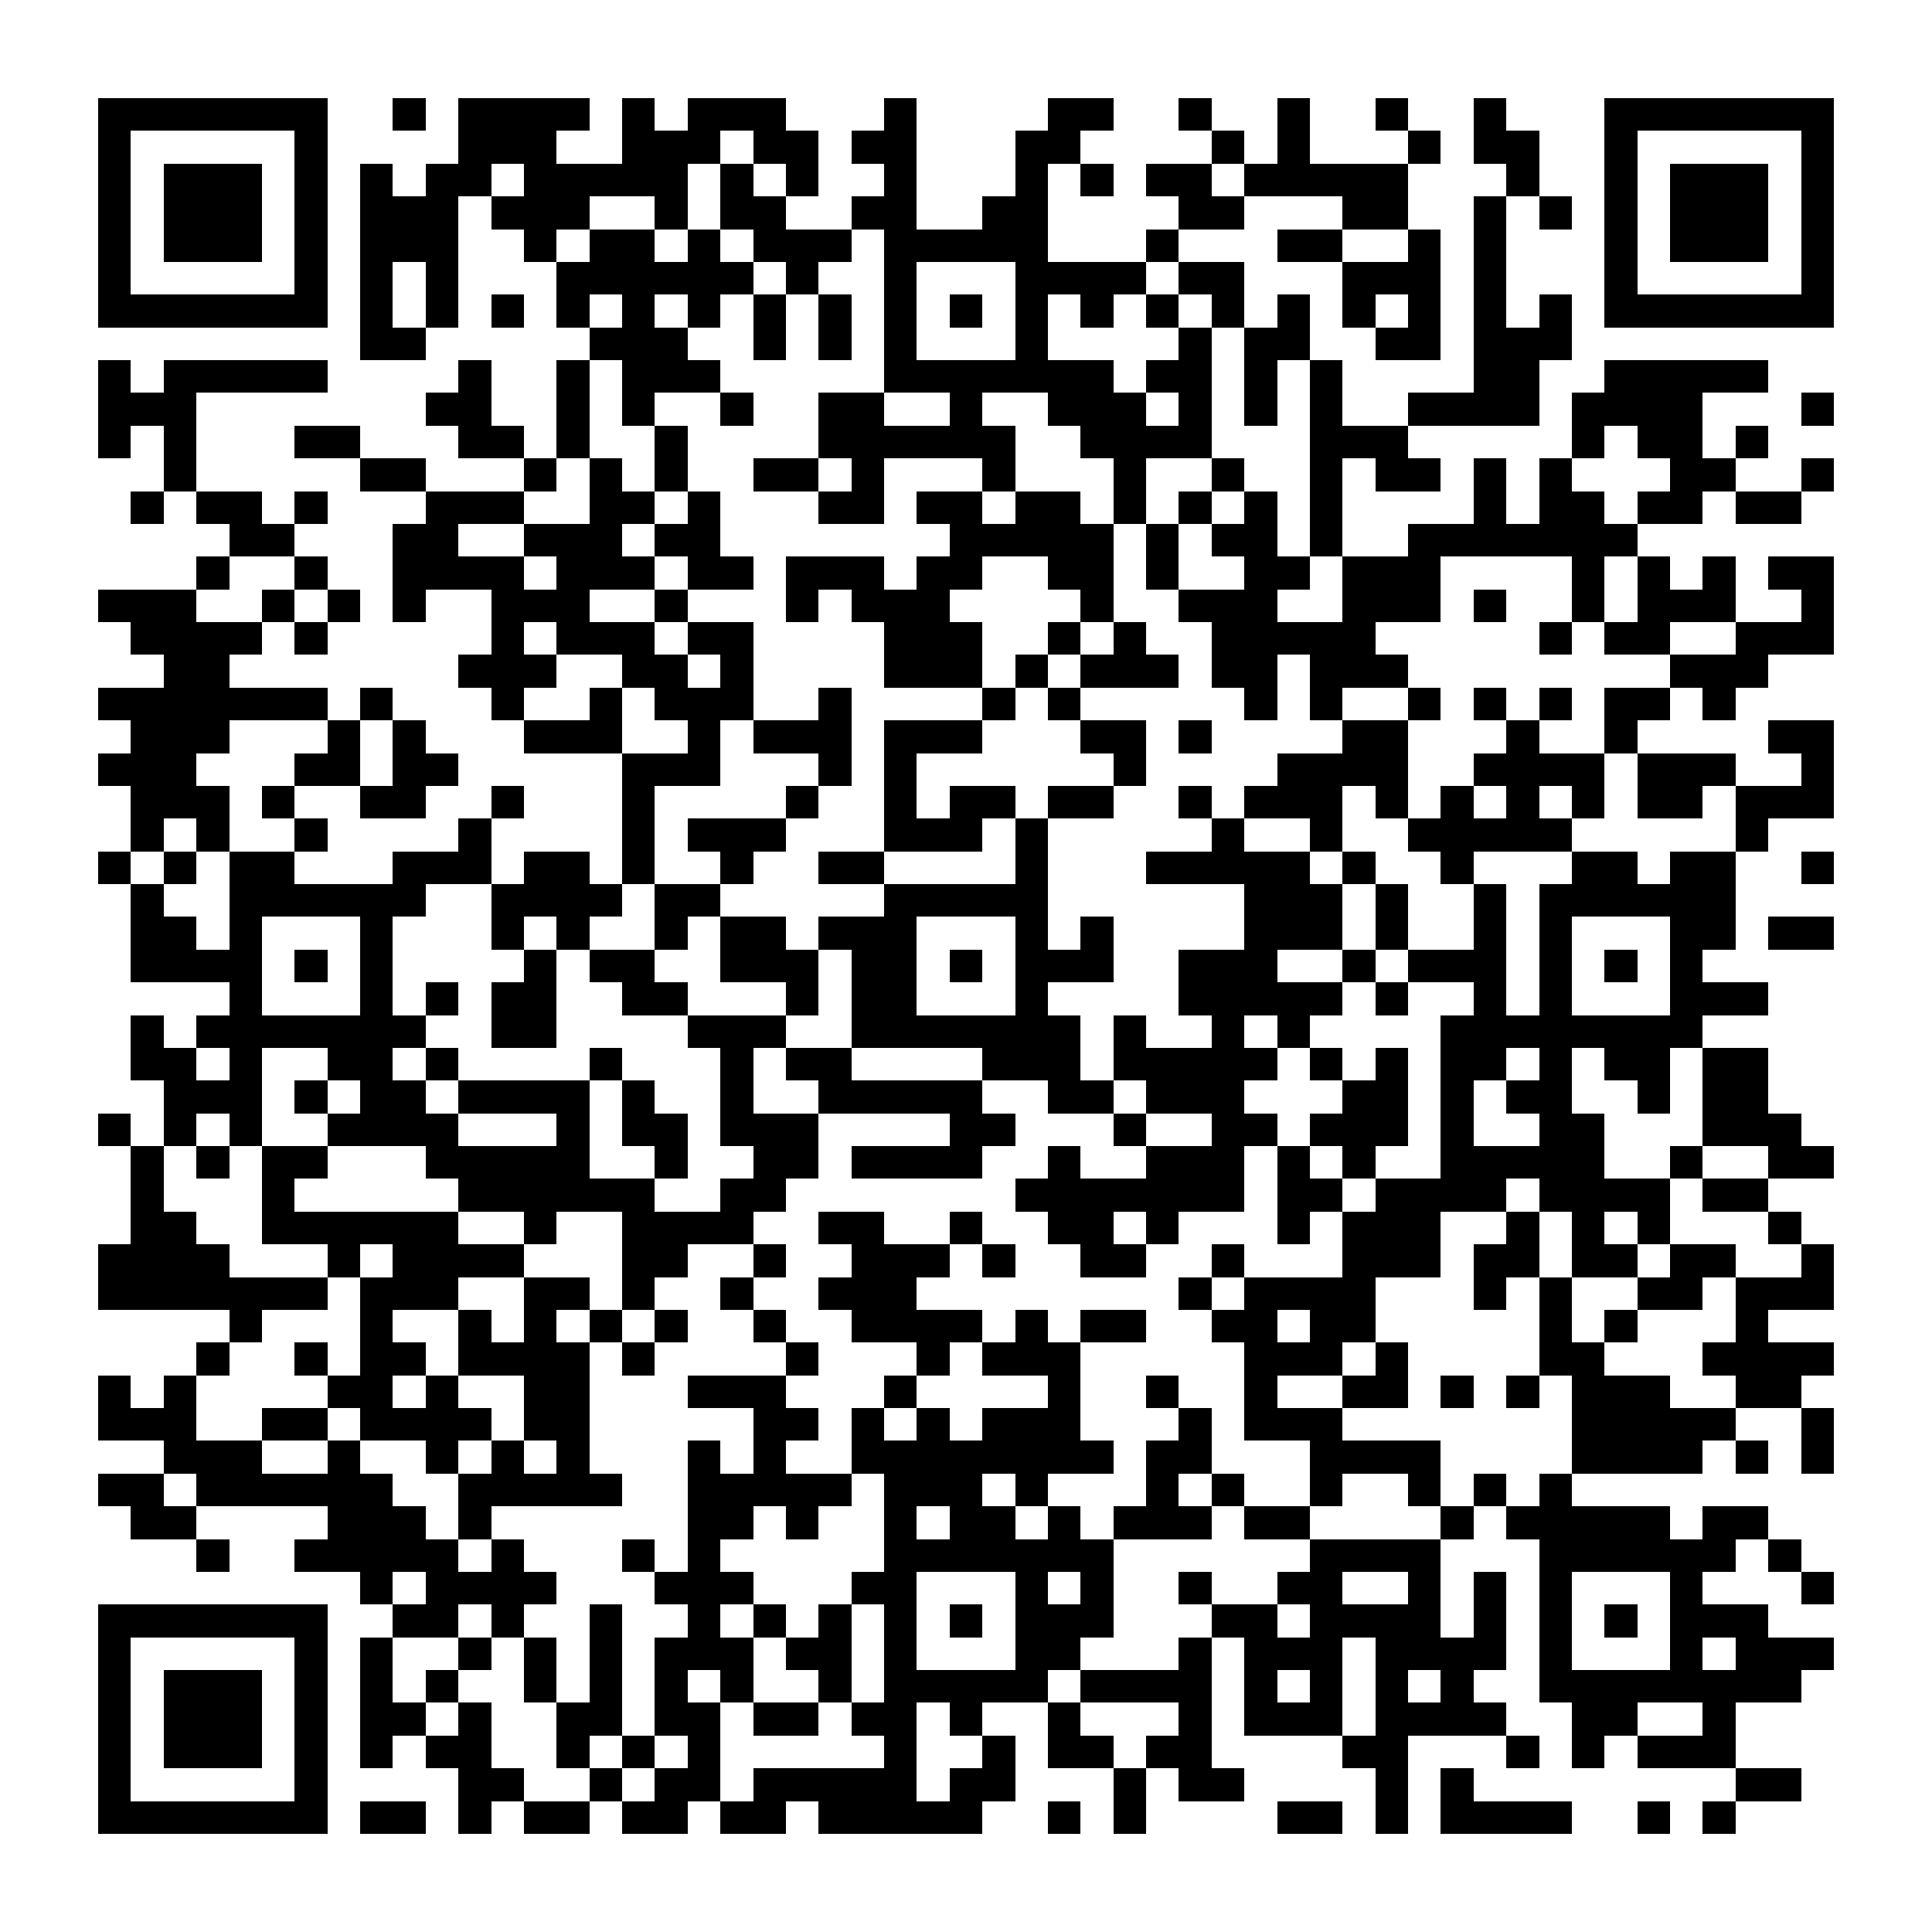 <?xml version="1.0" encoding="UTF-8"?><svg xmlns="http://www.w3.org/2000/svg" width="256" height="256" viewBox="0 0 59 59" shape-rendering="crispEdges"><rect x="0" y="0" width="59" height="59" fill="#ffffff" /><rect x="3" y="3" width="7" height="1" fill="#000000" /><rect x="12" y="3" width="1" height="1" fill="#000000" /><rect x="14" y="3" width="4" height="1" fill="#000000" /><rect x="19" y="3" width="1" height="1" fill="#000000" /><rect x="21" y="3" width="3" height="1" fill="#000000" /><rect x="27" y="3" width="1" height="1" fill="#000000" /><rect x="32" y="3" width="2" height="1" fill="#000000" /><rect x="36" y="3" width="1" height="1" fill="#000000" /><rect x="39" y="3" width="1" height="1" fill="#000000" /><rect x="42" y="3" width="1" height="1" fill="#000000" /><rect x="45" y="3" width="1" height="1" fill="#000000" /><rect x="49" y="3" width="7" height="1" fill="#000000" /><rect x="3" y="4" width="1" height="1" fill="#000000" /><rect x="9" y="4" width="1" height="1" fill="#000000" /><rect x="14" y="4" width="3" height="1" fill="#000000" /><rect x="19" y="4" width="3" height="1" fill="#000000" /><rect x="23" y="4" width="2" height="1" fill="#000000" /><rect x="26" y="4" width="2" height="1" fill="#000000" /><rect x="31" y="4" width="2" height="1" fill="#000000" /><rect x="37" y="4" width="1" height="1" fill="#000000" /><rect x="39" y="4" width="1" height="1" fill="#000000" /><rect x="43" y="4" width="1" height="1" fill="#000000" /><rect x="45" y="4" width="2" height="1" fill="#000000" /><rect x="49" y="4" width="1" height="1" fill="#000000" /><rect x="55" y="4" width="1" height="1" fill="#000000" /><rect x="3" y="5" width="1" height="1" fill="#000000" /><rect x="5" y="5" width="3" height="1" fill="#000000" /><rect x="9" y="5" width="1" height="1" fill="#000000" /><rect x="11" y="5" width="1" height="1" fill="#000000" /><rect x="13" y="5" width="2" height="1" fill="#000000" /><rect x="16" y="5" width="5" height="1" fill="#000000" /><rect x="22" y="5" width="1" height="1" fill="#000000" /><rect x="24" y="5" width="1" height="1" fill="#000000" /><rect x="27" y="5" width="1" height="1" fill="#000000" /><rect x="31" y="5" width="1" height="1" fill="#000000" /><rect x="33" y="5" width="1" height="1" fill="#000000" /><rect x="35" y="5" width="2" height="1" fill="#000000" /><rect x="38" y="5" width="5" height="1" fill="#000000" /><rect x="46" y="5" width="1" height="1" fill="#000000" /><rect x="49" y="5" width="1" height="1" fill="#000000" /><rect x="51" y="5" width="3" height="1" fill="#000000" /><rect x="55" y="5" width="1" height="1" fill="#000000" /><rect x="3" y="6" width="1" height="1" fill="#000000" /><rect x="5" y="6" width="3" height="1" fill="#000000" /><rect x="9" y="6" width="1" height="1" fill="#000000" /><rect x="11" y="6" width="3" height="1" fill="#000000" /><rect x="15" y="6" width="3" height="1" fill="#000000" /><rect x="20" y="6" width="1" height="1" fill="#000000" /><rect x="22" y="6" width="2" height="1" fill="#000000" /><rect x="26" y="6" width="2" height="1" fill="#000000" /><rect x="30" y="6" width="2" height="1" fill="#000000" /><rect x="36" y="6" width="2" height="1" fill="#000000" /><rect x="41" y="6" width="2" height="1" fill="#000000" /><rect x="45" y="6" width="1" height="1" fill="#000000" /><rect x="47" y="6" width="1" height="1" fill="#000000" /><rect x="49" y="6" width="1" height="1" fill="#000000" /><rect x="51" y="6" width="3" height="1" fill="#000000" /><rect x="55" y="6" width="1" height="1" fill="#000000" /><rect x="3" y="7" width="1" height="1" fill="#000000" /><rect x="5" y="7" width="3" height="1" fill="#000000" /><rect x="9" y="7" width="1" height="1" fill="#000000" /><rect x="11" y="7" width="3" height="1" fill="#000000" /><rect x="16" y="7" width="1" height="1" fill="#000000" /><rect x="18" y="7" width="2" height="1" fill="#000000" /><rect x="21" y="7" width="1" height="1" fill="#000000" /><rect x="23" y="7" width="3" height="1" fill="#000000" /><rect x="27" y="7" width="5" height="1" fill="#000000" /><rect x="35" y="7" width="1" height="1" fill="#000000" /><rect x="39" y="7" width="2" height="1" fill="#000000" /><rect x="43" y="7" width="1" height="1" fill="#000000" /><rect x="45" y="7" width="1" height="1" fill="#000000" /><rect x="49" y="7" width="1" height="1" fill="#000000" /><rect x="51" y="7" width="3" height="1" fill="#000000" /><rect x="55" y="7" width="1" height="1" fill="#000000" /><rect x="3" y="8" width="1" height="1" fill="#000000" /><rect x="9" y="8" width="1" height="1" fill="#000000" /><rect x="11" y="8" width="1" height="1" fill="#000000" /><rect x="13" y="8" width="1" height="1" fill="#000000" /><rect x="17" y="8" width="6" height="1" fill="#000000" /><rect x="24" y="8" width="1" height="1" fill="#000000" /><rect x="27" y="8" width="1" height="1" fill="#000000" /><rect x="31" y="8" width="4" height="1" fill="#000000" /><rect x="36" y="8" width="2" height="1" fill="#000000" /><rect x="41" y="8" width="3" height="1" fill="#000000" /><rect x="45" y="8" width="1" height="1" fill="#000000" /><rect x="49" y="8" width="1" height="1" fill="#000000" /><rect x="55" y="8" width="1" height="1" fill="#000000" /><rect x="3" y="9" width="7" height="1" fill="#000000" /><rect x="11" y="9" width="1" height="1" fill="#000000" /><rect x="13" y="9" width="1" height="1" fill="#000000" /><rect x="15" y="9" width="1" height="1" fill="#000000" /><rect x="17" y="9" width="1" height="1" fill="#000000" /><rect x="19" y="9" width="1" height="1" fill="#000000" /><rect x="21" y="9" width="1" height="1" fill="#000000" /><rect x="23" y="9" width="1" height="1" fill="#000000" /><rect x="25" y="9" width="1" height="1" fill="#000000" /><rect x="27" y="9" width="1" height="1" fill="#000000" /><rect x="29" y="9" width="1" height="1" fill="#000000" /><rect x="31" y="9" width="1" height="1" fill="#000000" /><rect x="33" y="9" width="1" height="1" fill="#000000" /><rect x="35" y="9" width="1" height="1" fill="#000000" /><rect x="37" y="9" width="1" height="1" fill="#000000" /><rect x="39" y="9" width="1" height="1" fill="#000000" /><rect x="41" y="9" width="1" height="1" fill="#000000" /><rect x="43" y="9" width="1" height="1" fill="#000000" /><rect x="45" y="9" width="1" height="1" fill="#000000" /><rect x="47" y="9" width="1" height="1" fill="#000000" /><rect x="49" y="9" width="7" height="1" fill="#000000" /><rect x="11" y="10" width="2" height="1" fill="#000000" /><rect x="18" y="10" width="3" height="1" fill="#000000" /><rect x="23" y="10" width="1" height="1" fill="#000000" /><rect x="25" y="10" width="1" height="1" fill="#000000" /><rect x="27" y="10" width="1" height="1" fill="#000000" /><rect x="31" y="10" width="1" height="1" fill="#000000" /><rect x="36" y="10" width="1" height="1" fill="#000000" /><rect x="38" y="10" width="2" height="1" fill="#000000" /><rect x="42" y="10" width="2" height="1" fill="#000000" /><rect x="45" y="10" width="3" height="1" fill="#000000" /><rect x="3" y="11" width="1" height="1" fill="#000000" /><rect x="5" y="11" width="5" height="1" fill="#000000" /><rect x="14" y="11" width="1" height="1" fill="#000000" /><rect x="17" y="11" width="1" height="1" fill="#000000" /><rect x="19" y="11" width="3" height="1" fill="#000000" /><rect x="27" y="11" width="7" height="1" fill="#000000" /><rect x="35" y="11" width="2" height="1" fill="#000000" /><rect x="38" y="11" width="1" height="1" fill="#000000" /><rect x="40" y="11" width="1" height="1" fill="#000000" /><rect x="45" y="11" width="2" height="1" fill="#000000" /><rect x="49" y="11" width="5" height="1" fill="#000000" /><rect x="3" y="12" width="3" height="1" fill="#000000" /><rect x="13" y="12" width="2" height="1" fill="#000000" /><rect x="17" y="12" width="1" height="1" fill="#000000" /><rect x="19" y="12" width="1" height="1" fill="#000000" /><rect x="22" y="12" width="1" height="1" fill="#000000" /><rect x="25" y="12" width="2" height="1" fill="#000000" /><rect x="29" y="12" width="1" height="1" fill="#000000" /><rect x="32" y="12" width="3" height="1" fill="#000000" /><rect x="36" y="12" width="1" height="1" fill="#000000" /><rect x="38" y="12" width="1" height="1" fill="#000000" /><rect x="40" y="12" width="1" height="1" fill="#000000" /><rect x="43" y="12" width="4" height="1" fill="#000000" /><rect x="48" y="12" width="4" height="1" fill="#000000" /><rect x="55" y="12" width="1" height="1" fill="#000000" /><rect x="3" y="13" width="1" height="1" fill="#000000" /><rect x="5" y="13" width="1" height="1" fill="#000000" /><rect x="9" y="13" width="2" height="1" fill="#000000" /><rect x="14" y="13" width="2" height="1" fill="#000000" /><rect x="17" y="13" width="1" height="1" fill="#000000" /><rect x="20" y="13" width="1" height="1" fill="#000000" /><rect x="25" y="13" width="6" height="1" fill="#000000" /><rect x="33" y="13" width="4" height="1" fill="#000000" /><rect x="40" y="13" width="3" height="1" fill="#000000" /><rect x="48" y="13" width="1" height="1" fill="#000000" /><rect x="50" y="13" width="2" height="1" fill="#000000" /><rect x="53" y="13" width="1" height="1" fill="#000000" /><rect x="5" y="14" width="1" height="1" fill="#000000" /><rect x="11" y="14" width="2" height="1" fill="#000000" /><rect x="16" y="14" width="1" height="1" fill="#000000" /><rect x="18" y="14" width="1" height="1" fill="#000000" /><rect x="20" y="14" width="1" height="1" fill="#000000" /><rect x="23" y="14" width="2" height="1" fill="#000000" /><rect x="26" y="14" width="1" height="1" fill="#000000" /><rect x="30" y="14" width="1" height="1" fill="#000000" /><rect x="34" y="14" width="1" height="1" fill="#000000" /><rect x="37" y="14" width="1" height="1" fill="#000000" /><rect x="40" y="14" width="1" height="1" fill="#000000" /><rect x="42" y="14" width="2" height="1" fill="#000000" /><rect x="45" y="14" width="1" height="1" fill="#000000" /><rect x="47" y="14" width="1" height="1" fill="#000000" /><rect x="51" y="14" width="2" height="1" fill="#000000" /><rect x="55" y="14" width="1" height="1" fill="#000000" /><rect x="4" y="15" width="1" height="1" fill="#000000" /><rect x="6" y="15" width="2" height="1" fill="#000000" /><rect x="9" y="15" width="1" height="1" fill="#000000" /><rect x="13" y="15" width="3" height="1" fill="#000000" /><rect x="18" y="15" width="2" height="1" fill="#000000" /><rect x="21" y="15" width="1" height="1" fill="#000000" /><rect x="25" y="15" width="2" height="1" fill="#000000" /><rect x="28" y="15" width="2" height="1" fill="#000000" /><rect x="31" y="15" width="2" height="1" fill="#000000" /><rect x="34" y="15" width="1" height="1" fill="#000000" /><rect x="36" y="15" width="1" height="1" fill="#000000" /><rect x="38" y="15" width="1" height="1" fill="#000000" /><rect x="40" y="15" width="1" height="1" fill="#000000" /><rect x="45" y="15" width="1" height="1" fill="#000000" /><rect x="47" y="15" width="2" height="1" fill="#000000" /><rect x="50" y="15" width="2" height="1" fill="#000000" /><rect x="53" y="15" width="2" height="1" fill="#000000" /><rect x="7" y="16" width="2" height="1" fill="#000000" /><rect x="12" y="16" width="2" height="1" fill="#000000" /><rect x="16" y="16" width="3" height="1" fill="#000000" /><rect x="20" y="16" width="2" height="1" fill="#000000" /><rect x="29" y="16" width="5" height="1" fill="#000000" /><rect x="35" y="16" width="1" height="1" fill="#000000" /><rect x="37" y="16" width="2" height="1" fill="#000000" /><rect x="40" y="16" width="1" height="1" fill="#000000" /><rect x="43" y="16" width="7" height="1" fill="#000000" /><rect x="6" y="17" width="1" height="1" fill="#000000" /><rect x="9" y="17" width="1" height="1" fill="#000000" /><rect x="12" y="17" width="4" height="1" fill="#000000" /><rect x="17" y="17" width="3" height="1" fill="#000000" /><rect x="21" y="17" width="2" height="1" fill="#000000" /><rect x="24" y="17" width="3" height="1" fill="#000000" /><rect x="28" y="17" width="2" height="1" fill="#000000" /><rect x="32" y="17" width="2" height="1" fill="#000000" /><rect x="35" y="17" width="1" height="1" fill="#000000" /><rect x="38" y="17" width="2" height="1" fill="#000000" /><rect x="41" y="17" width="3" height="1" fill="#000000" /><rect x="48" y="17" width="1" height="1" fill="#000000" /><rect x="50" y="17" width="1" height="1" fill="#000000" /><rect x="52" y="17" width="1" height="1" fill="#000000" /><rect x="54" y="17" width="2" height="1" fill="#000000" /><rect x="3" y="18" width="3" height="1" fill="#000000" /><rect x="8" y="18" width="1" height="1" fill="#000000" /><rect x="10" y="18" width="1" height="1" fill="#000000" /><rect x="12" y="18" width="1" height="1" fill="#000000" /><rect x="15" y="18" width="3" height="1" fill="#000000" /><rect x="20" y="18" width="1" height="1" fill="#000000" /><rect x="24" y="18" width="1" height="1" fill="#000000" /><rect x="26" y="18" width="3" height="1" fill="#000000" /><rect x="33" y="18" width="1" height="1" fill="#000000" /><rect x="36" y="18" width="3" height="1" fill="#000000" /><rect x="41" y="18" width="3" height="1" fill="#000000" /><rect x="45" y="18" width="1" height="1" fill="#000000" /><rect x="48" y="18" width="1" height="1" fill="#000000" /><rect x="50" y="18" width="3" height="1" fill="#000000" /><rect x="55" y="18" width="1" height="1" fill="#000000" /><rect x="4" y="19" width="4" height="1" fill="#000000" /><rect x="9" y="19" width="1" height="1" fill="#000000" /><rect x="15" y="19" width="1" height="1" fill="#000000" /><rect x="17" y="19" width="3" height="1" fill="#000000" /><rect x="21" y="19" width="2" height="1" fill="#000000" /><rect x="27" y="19" width="3" height="1" fill="#000000" /><rect x="32" y="19" width="1" height="1" fill="#000000" /><rect x="34" y="19" width="1" height="1" fill="#000000" /><rect x="37" y="19" width="5" height="1" fill="#000000" /><rect x="47" y="19" width="1" height="1" fill="#000000" /><rect x="49" y="19" width="2" height="1" fill="#000000" /><rect x="53" y="19" width="3" height="1" fill="#000000" /><rect x="5" y="20" width="2" height="1" fill="#000000" /><rect x="14" y="20" width="3" height="1" fill="#000000" /><rect x="19" y="20" width="2" height="1" fill="#000000" /><rect x="22" y="20" width="1" height="1" fill="#000000" /><rect x="27" y="20" width="3" height="1" fill="#000000" /><rect x="31" y="20" width="1" height="1" fill="#000000" /><rect x="33" y="20" width="3" height="1" fill="#000000" /><rect x="37" y="20" width="2" height="1" fill="#000000" /><rect x="40" y="20" width="3" height="1" fill="#000000" /><rect x="51" y="20" width="3" height="1" fill="#000000" /><rect x="3" y="21" width="7" height="1" fill="#000000" /><rect x="11" y="21" width="1" height="1" fill="#000000" /><rect x="15" y="21" width="1" height="1" fill="#000000" /><rect x="18" y="21" width="1" height="1" fill="#000000" /><rect x="20" y="21" width="3" height="1" fill="#000000" /><rect x="25" y="21" width="1" height="1" fill="#000000" /><rect x="30" y="21" width="1" height="1" fill="#000000" /><rect x="32" y="21" width="1" height="1" fill="#000000" /><rect x="38" y="21" width="1" height="1" fill="#000000" /><rect x="40" y="21" width="1" height="1" fill="#000000" /><rect x="43" y="21" width="1" height="1" fill="#000000" /><rect x="45" y="21" width="1" height="1" fill="#000000" /><rect x="47" y="21" width="1" height="1" fill="#000000" /><rect x="49" y="21" width="2" height="1" fill="#000000" /><rect x="52" y="21" width="1" height="1" fill="#000000" /><rect x="4" y="22" width="3" height="1" fill="#000000" /><rect x="10" y="22" width="1" height="1" fill="#000000" /><rect x="12" y="22" width="1" height="1" fill="#000000" /><rect x="16" y="22" width="3" height="1" fill="#000000" /><rect x="21" y="22" width="1" height="1" fill="#000000" /><rect x="23" y="22" width="3" height="1" fill="#000000" /><rect x="27" y="22" width="3" height="1" fill="#000000" /><rect x="33" y="22" width="2" height="1" fill="#000000" /><rect x="36" y="22" width="1" height="1" fill="#000000" /><rect x="41" y="22" width="2" height="1" fill="#000000" /><rect x="46" y="22" width="1" height="1" fill="#000000" /><rect x="49" y="22" width="1" height="1" fill="#000000" /><rect x="54" y="22" width="2" height="1" fill="#000000" /><rect x="3" y="23" width="3" height="1" fill="#000000" /><rect x="9" y="23" width="2" height="1" fill="#000000" /><rect x="12" y="23" width="2" height="1" fill="#000000" /><rect x="19" y="23" width="3" height="1" fill="#000000" /><rect x="25" y="23" width="1" height="1" fill="#000000" /><rect x="27" y="23" width="1" height="1" fill="#000000" /><rect x="34" y="23" width="1" height="1" fill="#000000" /><rect x="39" y="23" width="4" height="1" fill="#000000" /><rect x="45" y="23" width="4" height="1" fill="#000000" /><rect x="50" y="23" width="3" height="1" fill="#000000" /><rect x="55" y="23" width="1" height="1" fill="#000000" /><rect x="4" y="24" width="3" height="1" fill="#000000" /><rect x="8" y="24" width="1" height="1" fill="#000000" /><rect x="11" y="24" width="2" height="1" fill="#000000" /><rect x="15" y="24" width="1" height="1" fill="#000000" /><rect x="19" y="24" width="1" height="1" fill="#000000" /><rect x="24" y="24" width="1" height="1" fill="#000000" /><rect x="27" y="24" width="1" height="1" fill="#000000" /><rect x="29" y="24" width="2" height="1" fill="#000000" /><rect x="32" y="24" width="2" height="1" fill="#000000" /><rect x="36" y="24" width="1" height="1" fill="#000000" /><rect x="38" y="24" width="3" height="1" fill="#000000" /><rect x="42" y="24" width="1" height="1" fill="#000000" /><rect x="44" y="24" width="1" height="1" fill="#000000" /><rect x="46" y="24" width="1" height="1" fill="#000000" /><rect x="48" y="24" width="1" height="1" fill="#000000" /><rect x="50" y="24" width="2" height="1" fill="#000000" /><rect x="53" y="24" width="3" height="1" fill="#000000" /><rect x="4" y="25" width="1" height="1" fill="#000000" /><rect x="6" y="25" width="1" height="1" fill="#000000" /><rect x="9" y="25" width="1" height="1" fill="#000000" /><rect x="14" y="25" width="1" height="1" fill="#000000" /><rect x="19" y="25" width="1" height="1" fill="#000000" /><rect x="21" y="25" width="3" height="1" fill="#000000" /><rect x="27" y="25" width="3" height="1" fill="#000000" /><rect x="31" y="25" width="1" height="1" fill="#000000" /><rect x="37" y="25" width="1" height="1" fill="#000000" /><rect x="40" y="25" width="1" height="1" fill="#000000" /><rect x="43" y="25" width="5" height="1" fill="#000000" /><rect x="53" y="25" width="1" height="1" fill="#000000" /><rect x="3" y="26" width="1" height="1" fill="#000000" /><rect x="5" y="26" width="1" height="1" fill="#000000" /><rect x="7" y="26" width="2" height="1" fill="#000000" /><rect x="12" y="26" width="3" height="1" fill="#000000" /><rect x="16" y="26" width="2" height="1" fill="#000000" /><rect x="19" y="26" width="1" height="1" fill="#000000" /><rect x="22" y="26" width="1" height="1" fill="#000000" /><rect x="25" y="26" width="2" height="1" fill="#000000" /><rect x="31" y="26" width="1" height="1" fill="#000000" /><rect x="35" y="26" width="5" height="1" fill="#000000" /><rect x="41" y="26" width="1" height="1" fill="#000000" /><rect x="44" y="26" width="1" height="1" fill="#000000" /><rect x="48" y="26" width="2" height="1" fill="#000000" /><rect x="51" y="26" width="2" height="1" fill="#000000" /><rect x="55" y="26" width="1" height="1" fill="#000000" /><rect x="4" y="27" width="1" height="1" fill="#000000" /><rect x="7" y="27" width="6" height="1" fill="#000000" /><rect x="15" y="27" width="4" height="1" fill="#000000" /><rect x="20" y="27" width="2" height="1" fill="#000000" /><rect x="27" y="27" width="5" height="1" fill="#000000" /><rect x="38" y="27" width="3" height="1" fill="#000000" /><rect x="42" y="27" width="1" height="1" fill="#000000" /><rect x="45" y="27" width="1" height="1" fill="#000000" /><rect x="47" y="27" width="6" height="1" fill="#000000" /><rect x="4" y="28" width="2" height="1" fill="#000000" /><rect x="7" y="28" width="1" height="1" fill="#000000" /><rect x="11" y="28" width="1" height="1" fill="#000000" /><rect x="15" y="28" width="1" height="1" fill="#000000" /><rect x="17" y="28" width="1" height="1" fill="#000000" /><rect x="20" y="28" width="1" height="1" fill="#000000" /><rect x="22" y="28" width="2" height="1" fill="#000000" /><rect x="25" y="28" width="3" height="1" fill="#000000" /><rect x="31" y="28" width="1" height="1" fill="#000000" /><rect x="33" y="28" width="1" height="1" fill="#000000" /><rect x="38" y="28" width="3" height="1" fill="#000000" /><rect x="42" y="28" width="1" height="1" fill="#000000" /><rect x="45" y="28" width="1" height="1" fill="#000000" /><rect x="47" y="28" width="1" height="1" fill="#000000" /><rect x="51" y="28" width="2" height="1" fill="#000000" /><rect x="54" y="28" width="2" height="1" fill="#000000" /><rect x="4" y="29" width="4" height="1" fill="#000000" /><rect x="9" y="29" width="1" height="1" fill="#000000" /><rect x="11" y="29" width="1" height="1" fill="#000000" /><rect x="16" y="29" width="1" height="1" fill="#000000" /><rect x="18" y="29" width="2" height="1" fill="#000000" /><rect x="22" y="29" width="3" height="1" fill="#000000" /><rect x="26" y="29" width="2" height="1" fill="#000000" /><rect x="29" y="29" width="1" height="1" fill="#000000" /><rect x="31" y="29" width="3" height="1" fill="#000000" /><rect x="36" y="29" width="3" height="1" fill="#000000" /><rect x="41" y="29" width="1" height="1" fill="#000000" /><rect x="43" y="29" width="3" height="1" fill="#000000" /><rect x="47" y="29" width="1" height="1" fill="#000000" /><rect x="49" y="29" width="1" height="1" fill="#000000" /><rect x="51" y="29" width="1" height="1" fill="#000000" /><rect x="7" y="30" width="1" height="1" fill="#000000" /><rect x="11" y="30" width="1" height="1" fill="#000000" /><rect x="13" y="30" width="1" height="1" fill="#000000" /><rect x="15" y="30" width="2" height="1" fill="#000000" /><rect x="19" y="30" width="2" height="1" fill="#000000" /><rect x="24" y="30" width="1" height="1" fill="#000000" /><rect x="26" y="30" width="2" height="1" fill="#000000" /><rect x="31" y="30" width="1" height="1" fill="#000000" /><rect x="36" y="30" width="5" height="1" fill="#000000" /><rect x="42" y="30" width="1" height="1" fill="#000000" /><rect x="45" y="30" width="1" height="1" fill="#000000" /><rect x="47" y="30" width="1" height="1" fill="#000000" /><rect x="51" y="30" width="3" height="1" fill="#000000" /><rect x="4" y="31" width="1" height="1" fill="#000000" /><rect x="6" y="31" width="7" height="1" fill="#000000" /><rect x="15" y="31" width="2" height="1" fill="#000000" /><rect x="21" y="31" width="3" height="1" fill="#000000" /><rect x="26" y="31" width="7" height="1" fill="#000000" /><rect x="34" y="31" width="1" height="1" fill="#000000" /><rect x="37" y="31" width="1" height="1" fill="#000000" /><rect x="39" y="31" width="1" height="1" fill="#000000" /><rect x="44" y="31" width="8" height="1" fill="#000000" /><rect x="4" y="32" width="2" height="1" fill="#000000" /><rect x="7" y="32" width="1" height="1" fill="#000000" /><rect x="10" y="32" width="2" height="1" fill="#000000" /><rect x="13" y="32" width="1" height="1" fill="#000000" /><rect x="18" y="32" width="1" height="1" fill="#000000" /><rect x="22" y="32" width="1" height="1" fill="#000000" /><rect x="24" y="32" width="2" height="1" fill="#000000" /><rect x="30" y="32" width="3" height="1" fill="#000000" /><rect x="34" y="32" width="5" height="1" fill="#000000" /><rect x="40" y="32" width="1" height="1" fill="#000000" /><rect x="42" y="32" width="1" height="1" fill="#000000" /><rect x="44" y="32" width="2" height="1" fill="#000000" /><rect x="47" y="32" width="1" height="1" fill="#000000" /><rect x="49" y="32" width="2" height="1" fill="#000000" /><rect x="52" y="32" width="2" height="1" fill="#000000" /><rect x="5" y="33" width="3" height="1" fill="#000000" /><rect x="9" y="33" width="1" height="1" fill="#000000" /><rect x="11" y="33" width="2" height="1" fill="#000000" /><rect x="14" y="33" width="4" height="1" fill="#000000" /><rect x="19" y="33" width="1" height="1" fill="#000000" /><rect x="22" y="33" width="1" height="1" fill="#000000" /><rect x="25" y="33" width="5" height="1" fill="#000000" /><rect x="32" y="33" width="2" height="1" fill="#000000" /><rect x="35" y="33" width="3" height="1" fill="#000000" /><rect x="41" y="33" width="2" height="1" fill="#000000" /><rect x="44" y="33" width="1" height="1" fill="#000000" /><rect x="46" y="33" width="2" height="1" fill="#000000" /><rect x="50" y="33" width="1" height="1" fill="#000000" /><rect x="52" y="33" width="2" height="1" fill="#000000" /><rect x="3" y="34" width="1" height="1" fill="#000000" /><rect x="5" y="34" width="1" height="1" fill="#000000" /><rect x="7" y="34" width="1" height="1" fill="#000000" /><rect x="10" y="34" width="4" height="1" fill="#000000" /><rect x="17" y="34" width="1" height="1" fill="#000000" /><rect x="19" y="34" width="2" height="1" fill="#000000" /><rect x="22" y="34" width="3" height="1" fill="#000000" /><rect x="29" y="34" width="2" height="1" fill="#000000" /><rect x="34" y="34" width="1" height="1" fill="#000000" /><rect x="37" y="34" width="2" height="1" fill="#000000" /><rect x="40" y="34" width="3" height="1" fill="#000000" /><rect x="44" y="34" width="1" height="1" fill="#000000" /><rect x="47" y="34" width="2" height="1" fill="#000000" /><rect x="52" y="34" width="3" height="1" fill="#000000" /><rect x="4" y="35" width="1" height="1" fill="#000000" /><rect x="6" y="35" width="1" height="1" fill="#000000" /><rect x="8" y="35" width="2" height="1" fill="#000000" /><rect x="13" y="35" width="5" height="1" fill="#000000" /><rect x="20" y="35" width="1" height="1" fill="#000000" /><rect x="23" y="35" width="2" height="1" fill="#000000" /><rect x="26" y="35" width="4" height="1" fill="#000000" /><rect x="32" y="35" width="1" height="1" fill="#000000" /><rect x="35" y="35" width="3" height="1" fill="#000000" /><rect x="39" y="35" width="1" height="1" fill="#000000" /><rect x="41" y="35" width="1" height="1" fill="#000000" /><rect x="44" y="35" width="5" height="1" fill="#000000" /><rect x="51" y="35" width="1" height="1" fill="#000000" /><rect x="54" y="35" width="2" height="1" fill="#000000" /><rect x="4" y="36" width="1" height="1" fill="#000000" /><rect x="8" y="36" width="1" height="1" fill="#000000" /><rect x="14" y="36" width="6" height="1" fill="#000000" /><rect x="22" y="36" width="2" height="1" fill="#000000" /><rect x="31" y="36" width="7" height="1" fill="#000000" /><rect x="39" y="36" width="2" height="1" fill="#000000" /><rect x="42" y="36" width="4" height="1" fill="#000000" /><rect x="47" y="36" width="4" height="1" fill="#000000" /><rect x="52" y="36" width="2" height="1" fill="#000000" /><rect x="4" y="37" width="2" height="1" fill="#000000" /><rect x="8" y="37" width="6" height="1" fill="#000000" /><rect x="16" y="37" width="1" height="1" fill="#000000" /><rect x="19" y="37" width="4" height="1" fill="#000000" /><rect x="25" y="37" width="2" height="1" fill="#000000" /><rect x="29" y="37" width="1" height="1" fill="#000000" /><rect x="32" y="37" width="2" height="1" fill="#000000" /><rect x="35" y="37" width="1" height="1" fill="#000000" /><rect x="39" y="37" width="1" height="1" fill="#000000" /><rect x="41" y="37" width="3" height="1" fill="#000000" /><rect x="46" y="37" width="1" height="1" fill="#000000" /><rect x="48" y="37" width="1" height="1" fill="#000000" /><rect x="50" y="37" width="1" height="1" fill="#000000" /><rect x="54" y="37" width="1" height="1" fill="#000000" /><rect x="3" y="38" width="4" height="1" fill="#000000" /><rect x="10" y="38" width="1" height="1" fill="#000000" /><rect x="12" y="38" width="4" height="1" fill="#000000" /><rect x="19" y="38" width="2" height="1" fill="#000000" /><rect x="23" y="38" width="1" height="1" fill="#000000" /><rect x="26" y="38" width="3" height="1" fill="#000000" /><rect x="30" y="38" width="1" height="1" fill="#000000" /><rect x="33" y="38" width="2" height="1" fill="#000000" /><rect x="37" y="38" width="1" height="1" fill="#000000" /><rect x="41" y="38" width="3" height="1" fill="#000000" /><rect x="45" y="38" width="2" height="1" fill="#000000" /><rect x="48" y="38" width="2" height="1" fill="#000000" /><rect x="51" y="38" width="2" height="1" fill="#000000" /><rect x="55" y="38" width="1" height="1" fill="#000000" /><rect x="3" y="39" width="7" height="1" fill="#000000" /><rect x="11" y="39" width="3" height="1" fill="#000000" /><rect x="16" y="39" width="2" height="1" fill="#000000" /><rect x="19" y="39" width="1" height="1" fill="#000000" /><rect x="22" y="39" width="1" height="1" fill="#000000" /><rect x="25" y="39" width="3" height="1" fill="#000000" /><rect x="36" y="39" width="1" height="1" fill="#000000" /><rect x="38" y="39" width="4" height="1" fill="#000000" /><rect x="45" y="39" width="1" height="1" fill="#000000" /><rect x="47" y="39" width="1" height="1" fill="#000000" /><rect x="50" y="39" width="2" height="1" fill="#000000" /><rect x="53" y="39" width="3" height="1" fill="#000000" /><rect x="7" y="40" width="1" height="1" fill="#000000" /><rect x="11" y="40" width="1" height="1" fill="#000000" /><rect x="14" y="40" width="1" height="1" fill="#000000" /><rect x="16" y="40" width="1" height="1" fill="#000000" /><rect x="18" y="40" width="1" height="1" fill="#000000" /><rect x="20" y="40" width="1" height="1" fill="#000000" /><rect x="23" y="40" width="1" height="1" fill="#000000" /><rect x="26" y="40" width="4" height="1" fill="#000000" /><rect x="31" y="40" width="1" height="1" fill="#000000" /><rect x="33" y="40" width="2" height="1" fill="#000000" /><rect x="37" y="40" width="2" height="1" fill="#000000" /><rect x="40" y="40" width="2" height="1" fill="#000000" /><rect x="47" y="40" width="1" height="1" fill="#000000" /><rect x="49" y="40" width="1" height="1" fill="#000000" /><rect x="53" y="40" width="1" height="1" fill="#000000" /><rect x="6" y="41" width="1" height="1" fill="#000000" /><rect x="9" y="41" width="1" height="1" fill="#000000" /><rect x="11" y="41" width="2" height="1" fill="#000000" /><rect x="14" y="41" width="4" height="1" fill="#000000" /><rect x="19" y="41" width="1" height="1" fill="#000000" /><rect x="24" y="41" width="1" height="1" fill="#000000" /><rect x="28" y="41" width="1" height="1" fill="#000000" /><rect x="30" y="41" width="3" height="1" fill="#000000" /><rect x="38" y="41" width="3" height="1" fill="#000000" /><rect x="42" y="41" width="1" height="1" fill="#000000" /><rect x="47" y="41" width="2" height="1" fill="#000000" /><rect x="52" y="41" width="4" height="1" fill="#000000" /><rect x="3" y="42" width="1" height="1" fill="#000000" /><rect x="5" y="42" width="1" height="1" fill="#000000" /><rect x="10" y="42" width="2" height="1" fill="#000000" /><rect x="13" y="42" width="1" height="1" fill="#000000" /><rect x="16" y="42" width="2" height="1" fill="#000000" /><rect x="21" y="42" width="3" height="1" fill="#000000" /><rect x="27" y="42" width="1" height="1" fill="#000000" /><rect x="32" y="42" width="1" height="1" fill="#000000" /><rect x="35" y="42" width="1" height="1" fill="#000000" /><rect x="38" y="42" width="1" height="1" fill="#000000" /><rect x="41" y="42" width="2" height="1" fill="#000000" /><rect x="44" y="42" width="1" height="1" fill="#000000" /><rect x="46" y="42" width="1" height="1" fill="#000000" /><rect x="48" y="42" width="3" height="1" fill="#000000" /><rect x="53" y="42" width="2" height="1" fill="#000000" /><rect x="3" y="43" width="3" height="1" fill="#000000" /><rect x="8" y="43" width="2" height="1" fill="#000000" /><rect x="11" y="43" width="4" height="1" fill="#000000" /><rect x="16" y="43" width="2" height="1" fill="#000000" /><rect x="23" y="43" width="2" height="1" fill="#000000" /><rect x="26" y="43" width="1" height="1" fill="#000000" /><rect x="28" y="43" width="1" height="1" fill="#000000" /><rect x="30" y="43" width="3" height="1" fill="#000000" /><rect x="36" y="43" width="1" height="1" fill="#000000" /><rect x="38" y="43" width="3" height="1" fill="#000000" /><rect x="48" y="43" width="5" height="1" fill="#000000" /><rect x="55" y="43" width="1" height="1" fill="#000000" /><rect x="5" y="44" width="3" height="1" fill="#000000" /><rect x="10" y="44" width="1" height="1" fill="#000000" /><rect x="13" y="44" width="1" height="1" fill="#000000" /><rect x="15" y="44" width="1" height="1" fill="#000000" /><rect x="17" y="44" width="1" height="1" fill="#000000" /><rect x="21" y="44" width="1" height="1" fill="#000000" /><rect x="23" y="44" width="1" height="1" fill="#000000" /><rect x="26" y="44" width="8" height="1" fill="#000000" /><rect x="35" y="44" width="2" height="1" fill="#000000" /><rect x="40" y="44" width="4" height="1" fill="#000000" /><rect x="48" y="44" width="4" height="1" fill="#000000" /><rect x="53" y="44" width="1" height="1" fill="#000000" /><rect x="55" y="44" width="1" height="1" fill="#000000" /><rect x="3" y="45" width="2" height="1" fill="#000000" /><rect x="6" y="45" width="6" height="1" fill="#000000" /><rect x="14" y="45" width="5" height="1" fill="#000000" /><rect x="21" y="45" width="5" height="1" fill="#000000" /><rect x="27" y="45" width="3" height="1" fill="#000000" /><rect x="31" y="45" width="1" height="1" fill="#000000" /><rect x="35" y="45" width="1" height="1" fill="#000000" /><rect x="37" y="45" width="1" height="1" fill="#000000" /><rect x="40" y="45" width="1" height="1" fill="#000000" /><rect x="43" y="45" width="1" height="1" fill="#000000" /><rect x="45" y="45" width="1" height="1" fill="#000000" /><rect x="47" y="45" width="1" height="1" fill="#000000" /><rect x="4" y="46" width="2" height="1" fill="#000000" /><rect x="10" y="46" width="3" height="1" fill="#000000" /><rect x="14" y="46" width="1" height="1" fill="#000000" /><rect x="21" y="46" width="2" height="1" fill="#000000" /><rect x="24" y="46" width="1" height="1" fill="#000000" /><rect x="27" y="46" width="1" height="1" fill="#000000" /><rect x="29" y="46" width="2" height="1" fill="#000000" /><rect x="32" y="46" width="1" height="1" fill="#000000" /><rect x="34" y="46" width="3" height="1" fill="#000000" /><rect x="38" y="46" width="2" height="1" fill="#000000" /><rect x="44" y="46" width="1" height="1" fill="#000000" /><rect x="46" y="46" width="5" height="1" fill="#000000" /><rect x="52" y="46" width="2" height="1" fill="#000000" /><rect x="6" y="47" width="1" height="1" fill="#000000" /><rect x="9" y="47" width="5" height="1" fill="#000000" /><rect x="15" y="47" width="1" height="1" fill="#000000" /><rect x="19" y="47" width="1" height="1" fill="#000000" /><rect x="21" y="47" width="1" height="1" fill="#000000" /><rect x="27" y="47" width="7" height="1" fill="#000000" /><rect x="40" y="47" width="4" height="1" fill="#000000" /><rect x="47" y="47" width="6" height="1" fill="#000000" /><rect x="54" y="47" width="1" height="1" fill="#000000" /><rect x="11" y="48" width="1" height="1" fill="#000000" /><rect x="13" y="48" width="4" height="1" fill="#000000" /><rect x="20" y="48" width="3" height="1" fill="#000000" /><rect x="26" y="48" width="2" height="1" fill="#000000" /><rect x="31" y="48" width="1" height="1" fill="#000000" /><rect x="33" y="48" width="1" height="1" fill="#000000" /><rect x="36" y="48" width="1" height="1" fill="#000000" /><rect x="39" y="48" width="2" height="1" fill="#000000" /><rect x="43" y="48" width="1" height="1" fill="#000000" /><rect x="45" y="48" width="1" height="1" fill="#000000" /><rect x="47" y="48" width="1" height="1" fill="#000000" /><rect x="51" y="48" width="1" height="1" fill="#000000" /><rect x="55" y="48" width="1" height="1" fill="#000000" /><rect x="3" y="49" width="7" height="1" fill="#000000" /><rect x="12" y="49" width="2" height="1" fill="#000000" /><rect x="15" y="49" width="1" height="1" fill="#000000" /><rect x="18" y="49" width="1" height="1" fill="#000000" /><rect x="21" y="49" width="1" height="1" fill="#000000" /><rect x="23" y="49" width="1" height="1" fill="#000000" /><rect x="25" y="49" width="1" height="1" fill="#000000" /><rect x="27" y="49" width="1" height="1" fill="#000000" /><rect x="29" y="49" width="1" height="1" fill="#000000" /><rect x="31" y="49" width="3" height="1" fill="#000000" /><rect x="37" y="49" width="2" height="1" fill="#000000" /><rect x="40" y="49" width="4" height="1" fill="#000000" /><rect x="45" y="49" width="1" height="1" fill="#000000" /><rect x="47" y="49" width="1" height="1" fill="#000000" /><rect x="49" y="49" width="1" height="1" fill="#000000" /><rect x="51" y="49" width="3" height="1" fill="#000000" /><rect x="3" y="50" width="1" height="1" fill="#000000" /><rect x="9" y="50" width="1" height="1" fill="#000000" /><rect x="11" y="50" width="1" height="1" fill="#000000" /><rect x="14" y="50" width="1" height="1" fill="#000000" /><rect x="16" y="50" width="1" height="1" fill="#000000" /><rect x="18" y="50" width="1" height="1" fill="#000000" /><rect x="20" y="50" width="3" height="1" fill="#000000" /><rect x="24" y="50" width="2" height="1" fill="#000000" /><rect x="27" y="50" width="1" height="1" fill="#000000" /><rect x="31" y="50" width="2" height="1" fill="#000000" /><rect x="36" y="50" width="1" height="1" fill="#000000" /><rect x="38" y="50" width="3" height="1" fill="#000000" /><rect x="42" y="50" width="4" height="1" fill="#000000" /><rect x="47" y="50" width="1" height="1" fill="#000000" /><rect x="51" y="50" width="1" height="1" fill="#000000" /><rect x="53" y="50" width="3" height="1" fill="#000000" /><rect x="3" y="51" width="1" height="1" fill="#000000" /><rect x="5" y="51" width="3" height="1" fill="#000000" /><rect x="9" y="51" width="1" height="1" fill="#000000" /><rect x="11" y="51" width="1" height="1" fill="#000000" /><rect x="13" y="51" width="1" height="1" fill="#000000" /><rect x="16" y="51" width="1" height="1" fill="#000000" /><rect x="18" y="51" width="1" height="1" fill="#000000" /><rect x="20" y="51" width="1" height="1" fill="#000000" /><rect x="22" y="51" width="1" height="1" fill="#000000" /><rect x="25" y="51" width="1" height="1" fill="#000000" /><rect x="27" y="51" width="5" height="1" fill="#000000" /><rect x="33" y="51" width="4" height="1" fill="#000000" /><rect x="38" y="51" width="1" height="1" fill="#000000" /><rect x="40" y="51" width="1" height="1" fill="#000000" /><rect x="42" y="51" width="1" height="1" fill="#000000" /><rect x="44" y="51" width="1" height="1" fill="#000000" /><rect x="47" y="51" width="8" height="1" fill="#000000" /><rect x="3" y="52" width="1" height="1" fill="#000000" /><rect x="5" y="52" width="3" height="1" fill="#000000" /><rect x="9" y="52" width="1" height="1" fill="#000000" /><rect x="11" y="52" width="2" height="1" fill="#000000" /><rect x="14" y="52" width="1" height="1" fill="#000000" /><rect x="17" y="52" width="2" height="1" fill="#000000" /><rect x="20" y="52" width="2" height="1" fill="#000000" /><rect x="23" y="52" width="2" height="1" fill="#000000" /><rect x="26" y="52" width="2" height="1" fill="#000000" /><rect x="29" y="52" width="1" height="1" fill="#000000" /><rect x="32" y="52" width="1" height="1" fill="#000000" /><rect x="36" y="52" width="1" height="1" fill="#000000" /><rect x="38" y="52" width="3" height="1" fill="#000000" /><rect x="42" y="52" width="4" height="1" fill="#000000" /><rect x="48" y="52" width="2" height="1" fill="#000000" /><rect x="52" y="52" width="1" height="1" fill="#000000" /><rect x="3" y="53" width="1" height="1" fill="#000000" /><rect x="5" y="53" width="3" height="1" fill="#000000" /><rect x="9" y="53" width="1" height="1" fill="#000000" /><rect x="11" y="53" width="1" height="1" fill="#000000" /><rect x="13" y="53" width="2" height="1" fill="#000000" /><rect x="17" y="53" width="1" height="1" fill="#000000" /><rect x="19" y="53" width="1" height="1" fill="#000000" /><rect x="21" y="53" width="1" height="1" fill="#000000" /><rect x="27" y="53" width="1" height="1" fill="#000000" /><rect x="30" y="53" width="1" height="1" fill="#000000" /><rect x="32" y="53" width="2" height="1" fill="#000000" /><rect x="35" y="53" width="2" height="1" fill="#000000" /><rect x="41" y="53" width="2" height="1" fill="#000000" /><rect x="46" y="53" width="1" height="1" fill="#000000" /><rect x="48" y="53" width="1" height="1" fill="#000000" /><rect x="50" y="53" width="3" height="1" fill="#000000" /><rect x="3" y="54" width="1" height="1" fill="#000000" /><rect x="9" y="54" width="1" height="1" fill="#000000" /><rect x="14" y="54" width="2" height="1" fill="#000000" /><rect x="18" y="54" width="1" height="1" fill="#000000" /><rect x="20" y="54" width="2" height="1" fill="#000000" /><rect x="23" y="54" width="5" height="1" fill="#000000" /><rect x="29" y="54" width="2" height="1" fill="#000000" /><rect x="34" y="54" width="1" height="1" fill="#000000" /><rect x="36" y="54" width="2" height="1" fill="#000000" /><rect x="42" y="54" width="1" height="1" fill="#000000" /><rect x="44" y="54" width="1" height="1" fill="#000000" /><rect x="53" y="54" width="2" height="1" fill="#000000" /><rect x="3" y="55" width="7" height="1" fill="#000000" /><rect x="11" y="55" width="2" height="1" fill="#000000" /><rect x="14" y="55" width="1" height="1" fill="#000000" /><rect x="16" y="55" width="2" height="1" fill="#000000" /><rect x="19" y="55" width="2" height="1" fill="#000000" /><rect x="22" y="55" width="2" height="1" fill="#000000" /><rect x="25" y="55" width="5" height="1" fill="#000000" /><rect x="32" y="55" width="1" height="1" fill="#000000" /><rect x="34" y="55" width="1" height="1" fill="#000000" /><rect x="39" y="55" width="2" height="1" fill="#000000" /><rect x="42" y="55" width="1" height="1" fill="#000000" /><rect x="44" y="55" width="4" height="1" fill="#000000" /><rect x="50" y="55" width="1" height="1" fill="#000000" /><rect x="52" y="55" width="1" height="1" fill="#000000" /></svg>